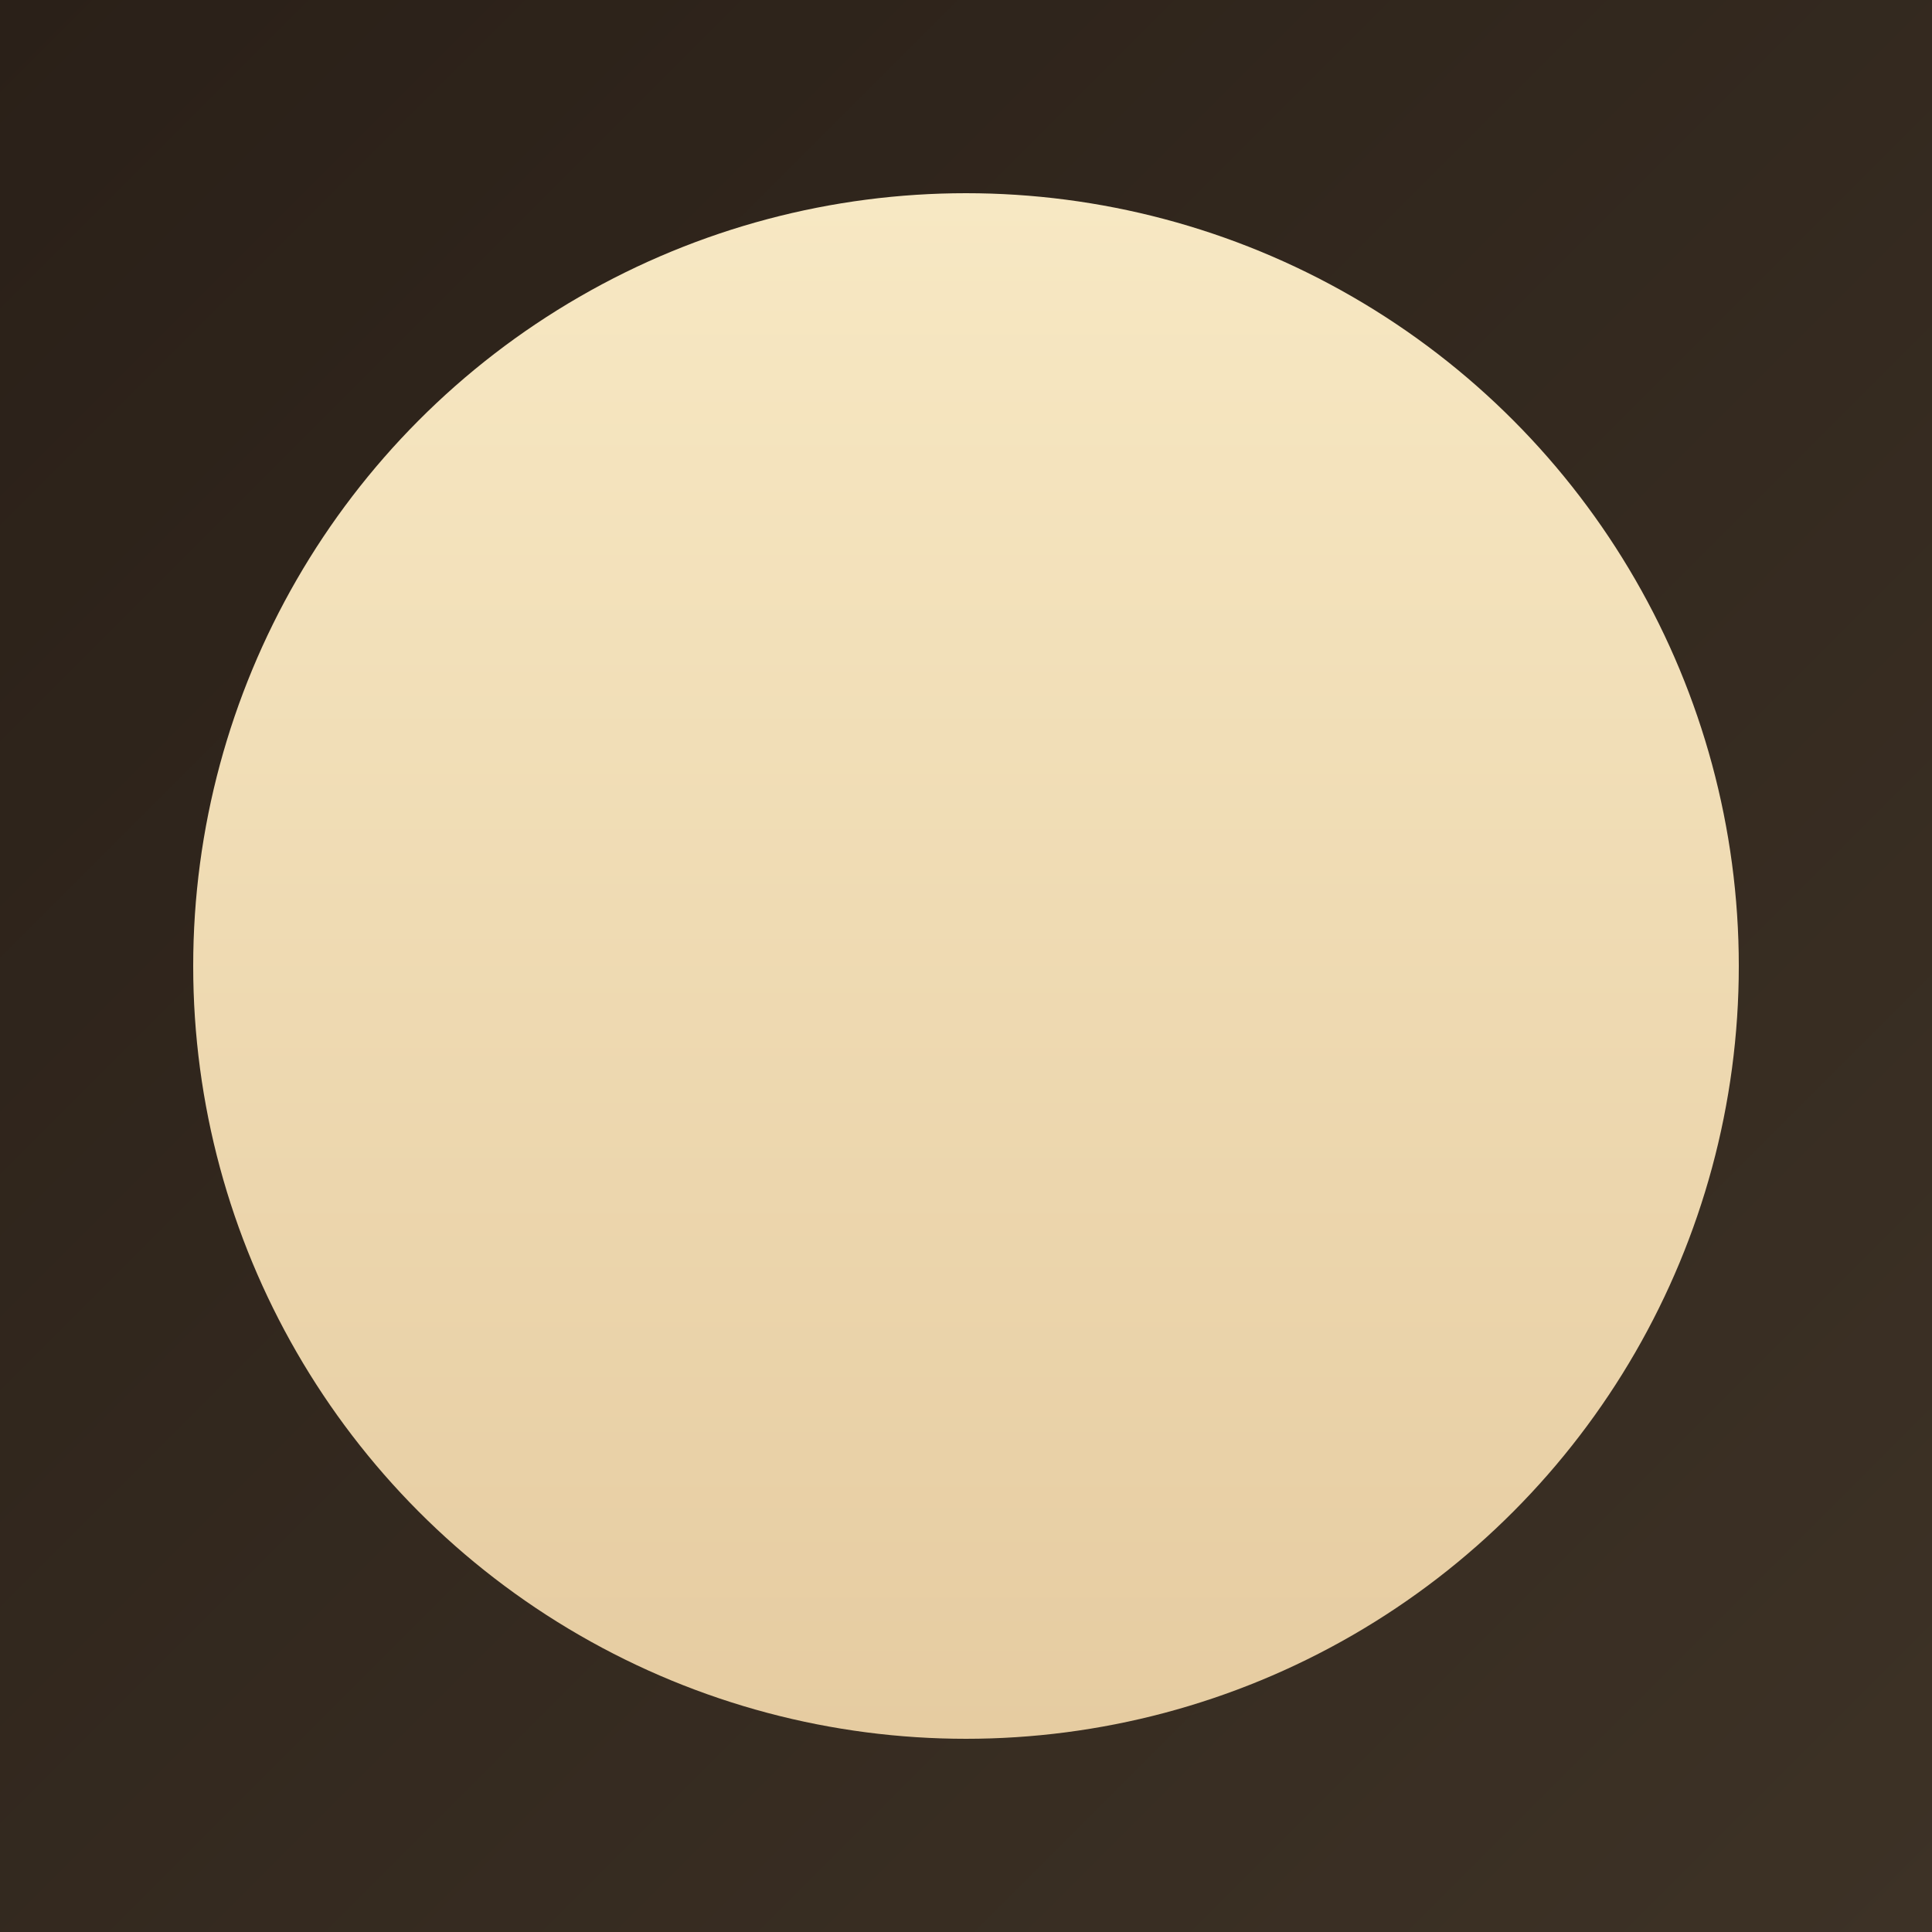 <svg xmlns="http://www.w3.org/2000/svg" viewBox="0 0 100 100">
  <defs>
    <linearGradient id="bgGrad" x1="0%" y1="0%" x2="100%" y2="100%">
      <stop offset="0%" style="stop-color:#2a2018;stop-opacity:1" />
      <stop offset="100%" style="stop-color:#3d3226;stop-opacity:1" />
    </linearGradient>
    <linearGradient id="circleGrad" x1="0%" y1="0%" x2="0%" y2="100%">
      <stop offset="0%" style="stop-color:#f7e8c3;stop-opacity:1" />
      <stop offset="100%" style="stop-color:#e6cca1;stop-opacity:1" />
    </linearGradient>
  </defs>
  <rect width="100" height="100" fill="url(#bgGrad)" />
  <circle cx="50" cy="50" r="40" fill="url(#circleGrad)" />
</svg>